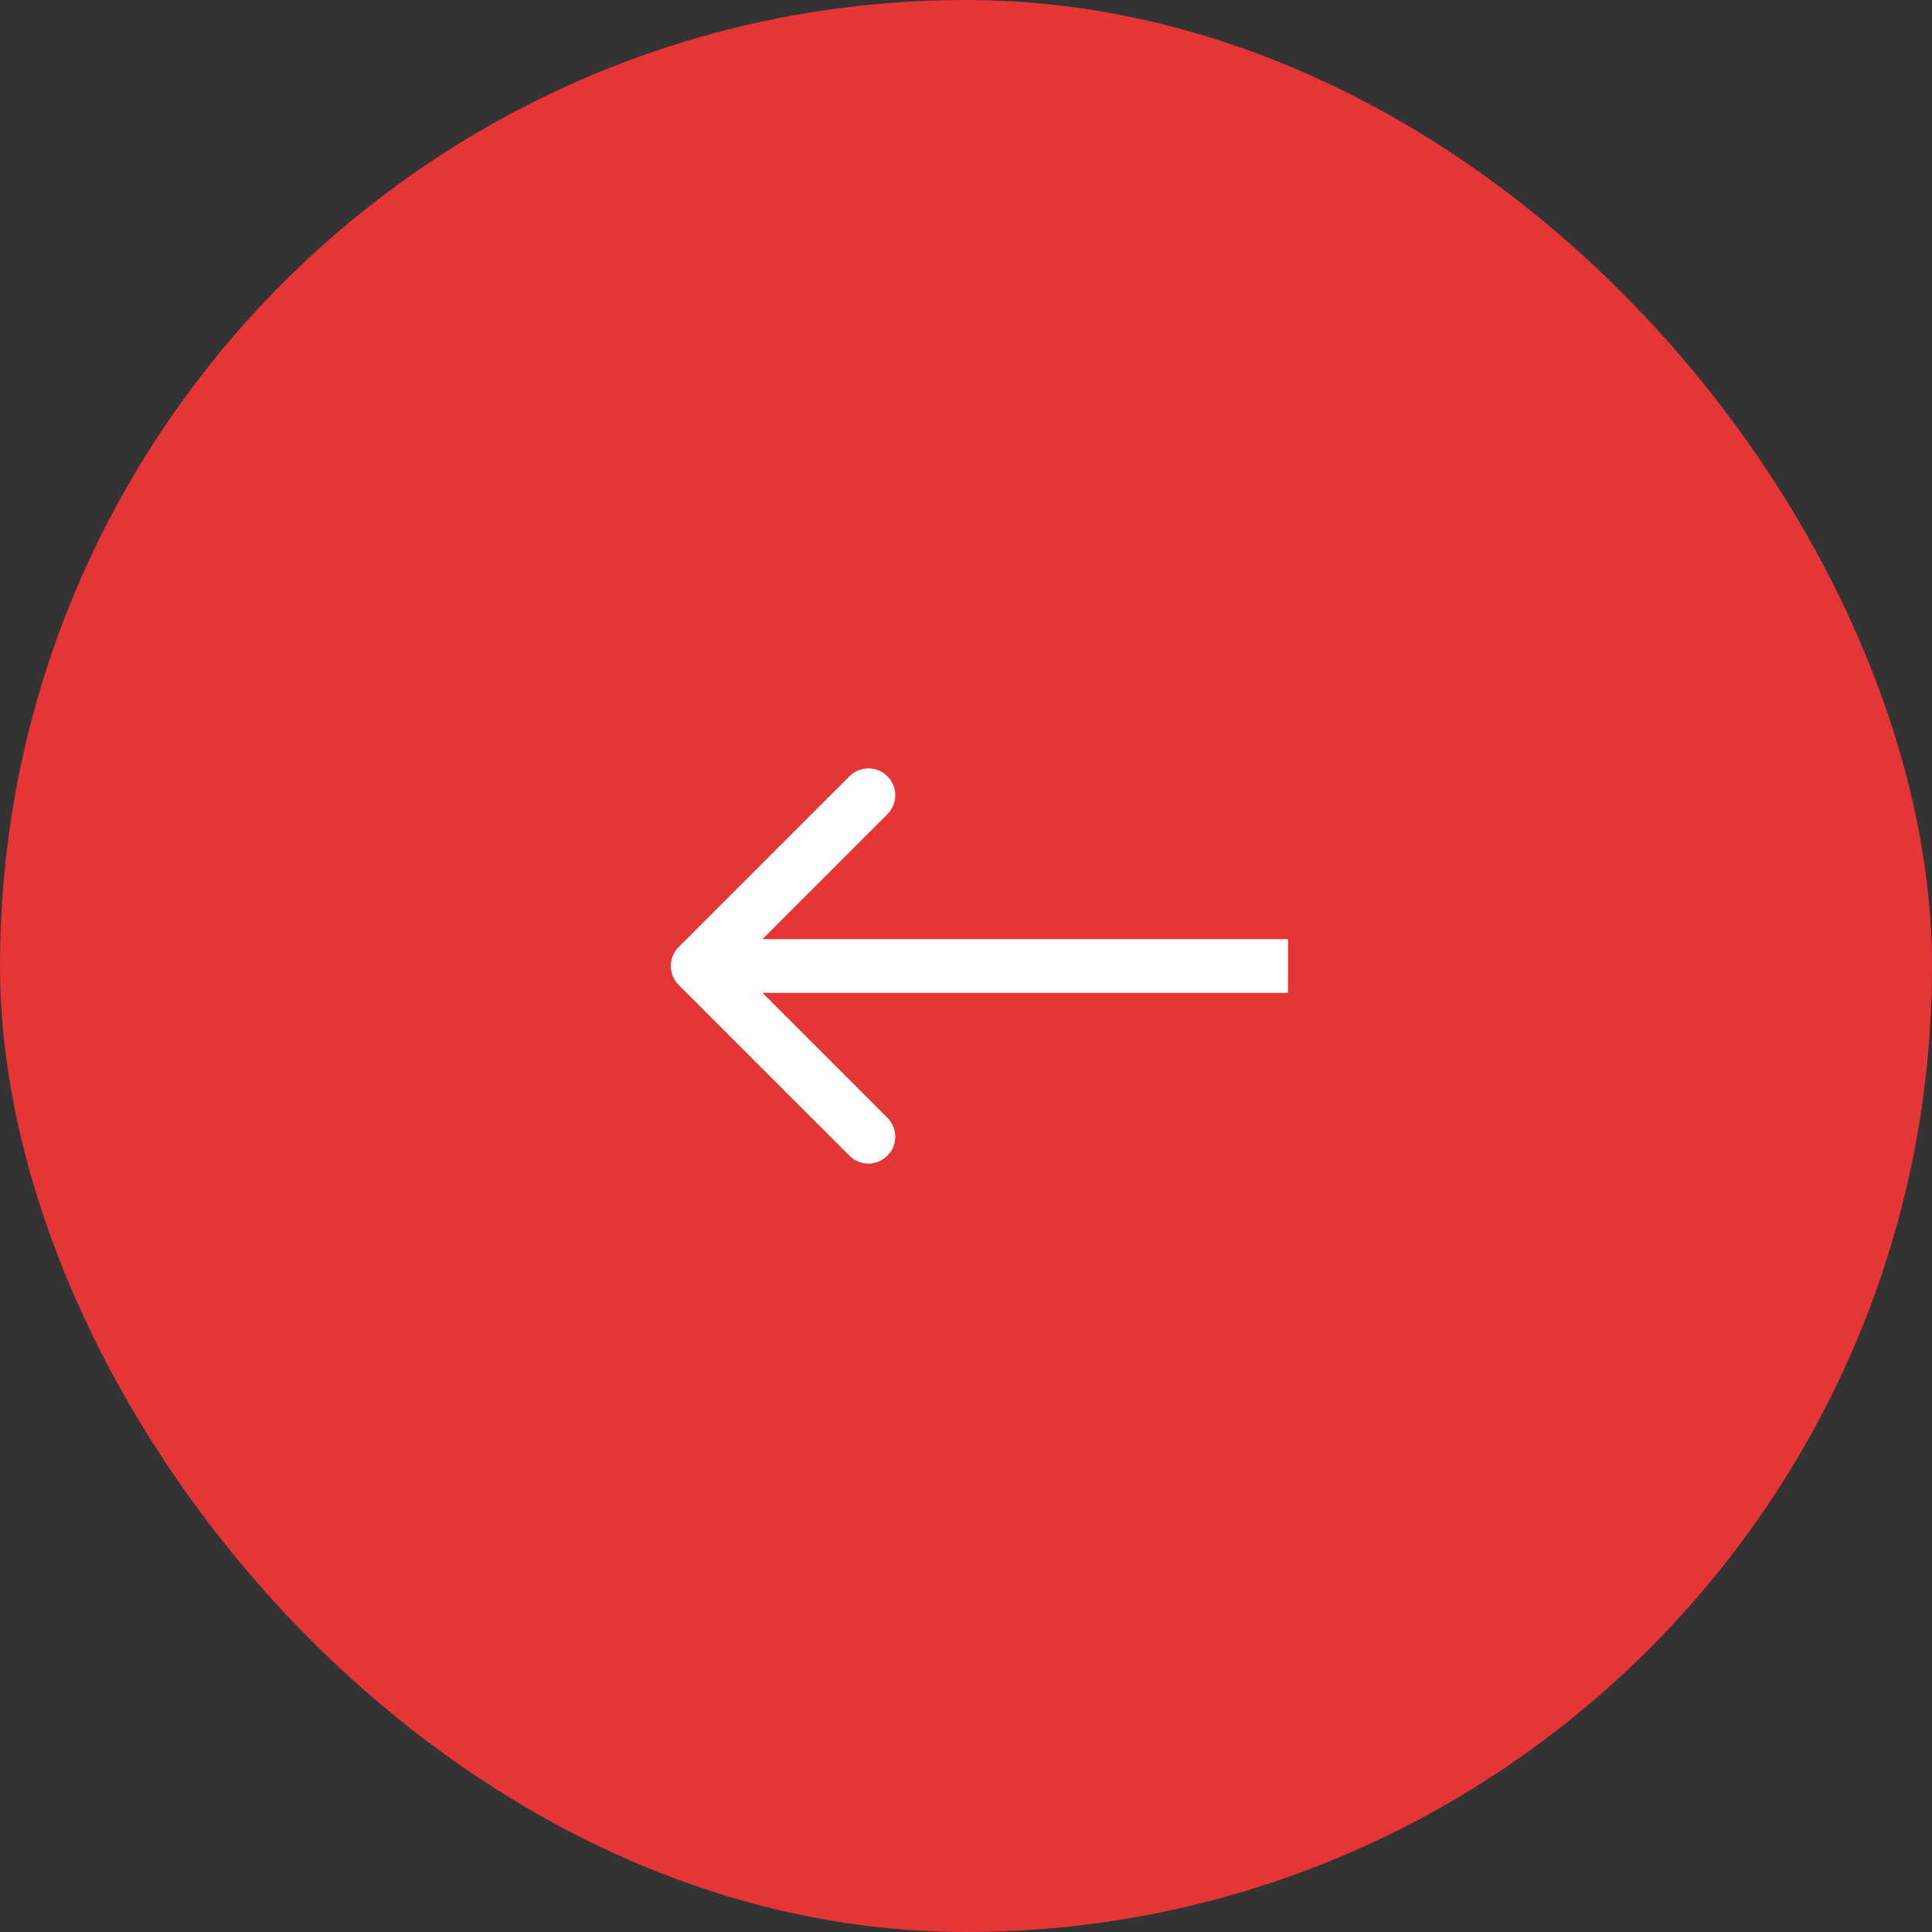 <?xml version="1.0" encoding="UTF-8"?> <svg xmlns="http://www.w3.org/2000/svg" width="36" height="36" viewBox="0 0 36 36" fill="none"><rect x="0" y="0" width="36" height="36" fill="#333333" stroke="none"/><rect x="36" y="36" width="36" height="36" rx="18" transform="rotate(180 36 36)" fill="#E63537"></rect><path d="M12.646 17.646C12.451 17.842 12.451 18.158 12.646 18.354L15.828 21.535C16.024 21.731 16.34 21.731 16.535 21.535C16.731 21.34 16.731 21.024 16.535 20.828L13.707 18L16.535 15.172C16.731 14.976 16.731 14.66 16.535 14.464C16.34 14.269 16.024 14.269 15.828 14.464L12.646 17.646ZM24 18L24 17.5L13 17.5L13 18L13 18.5L24 18.5L24 18Z" fill="white"></path></svg> 